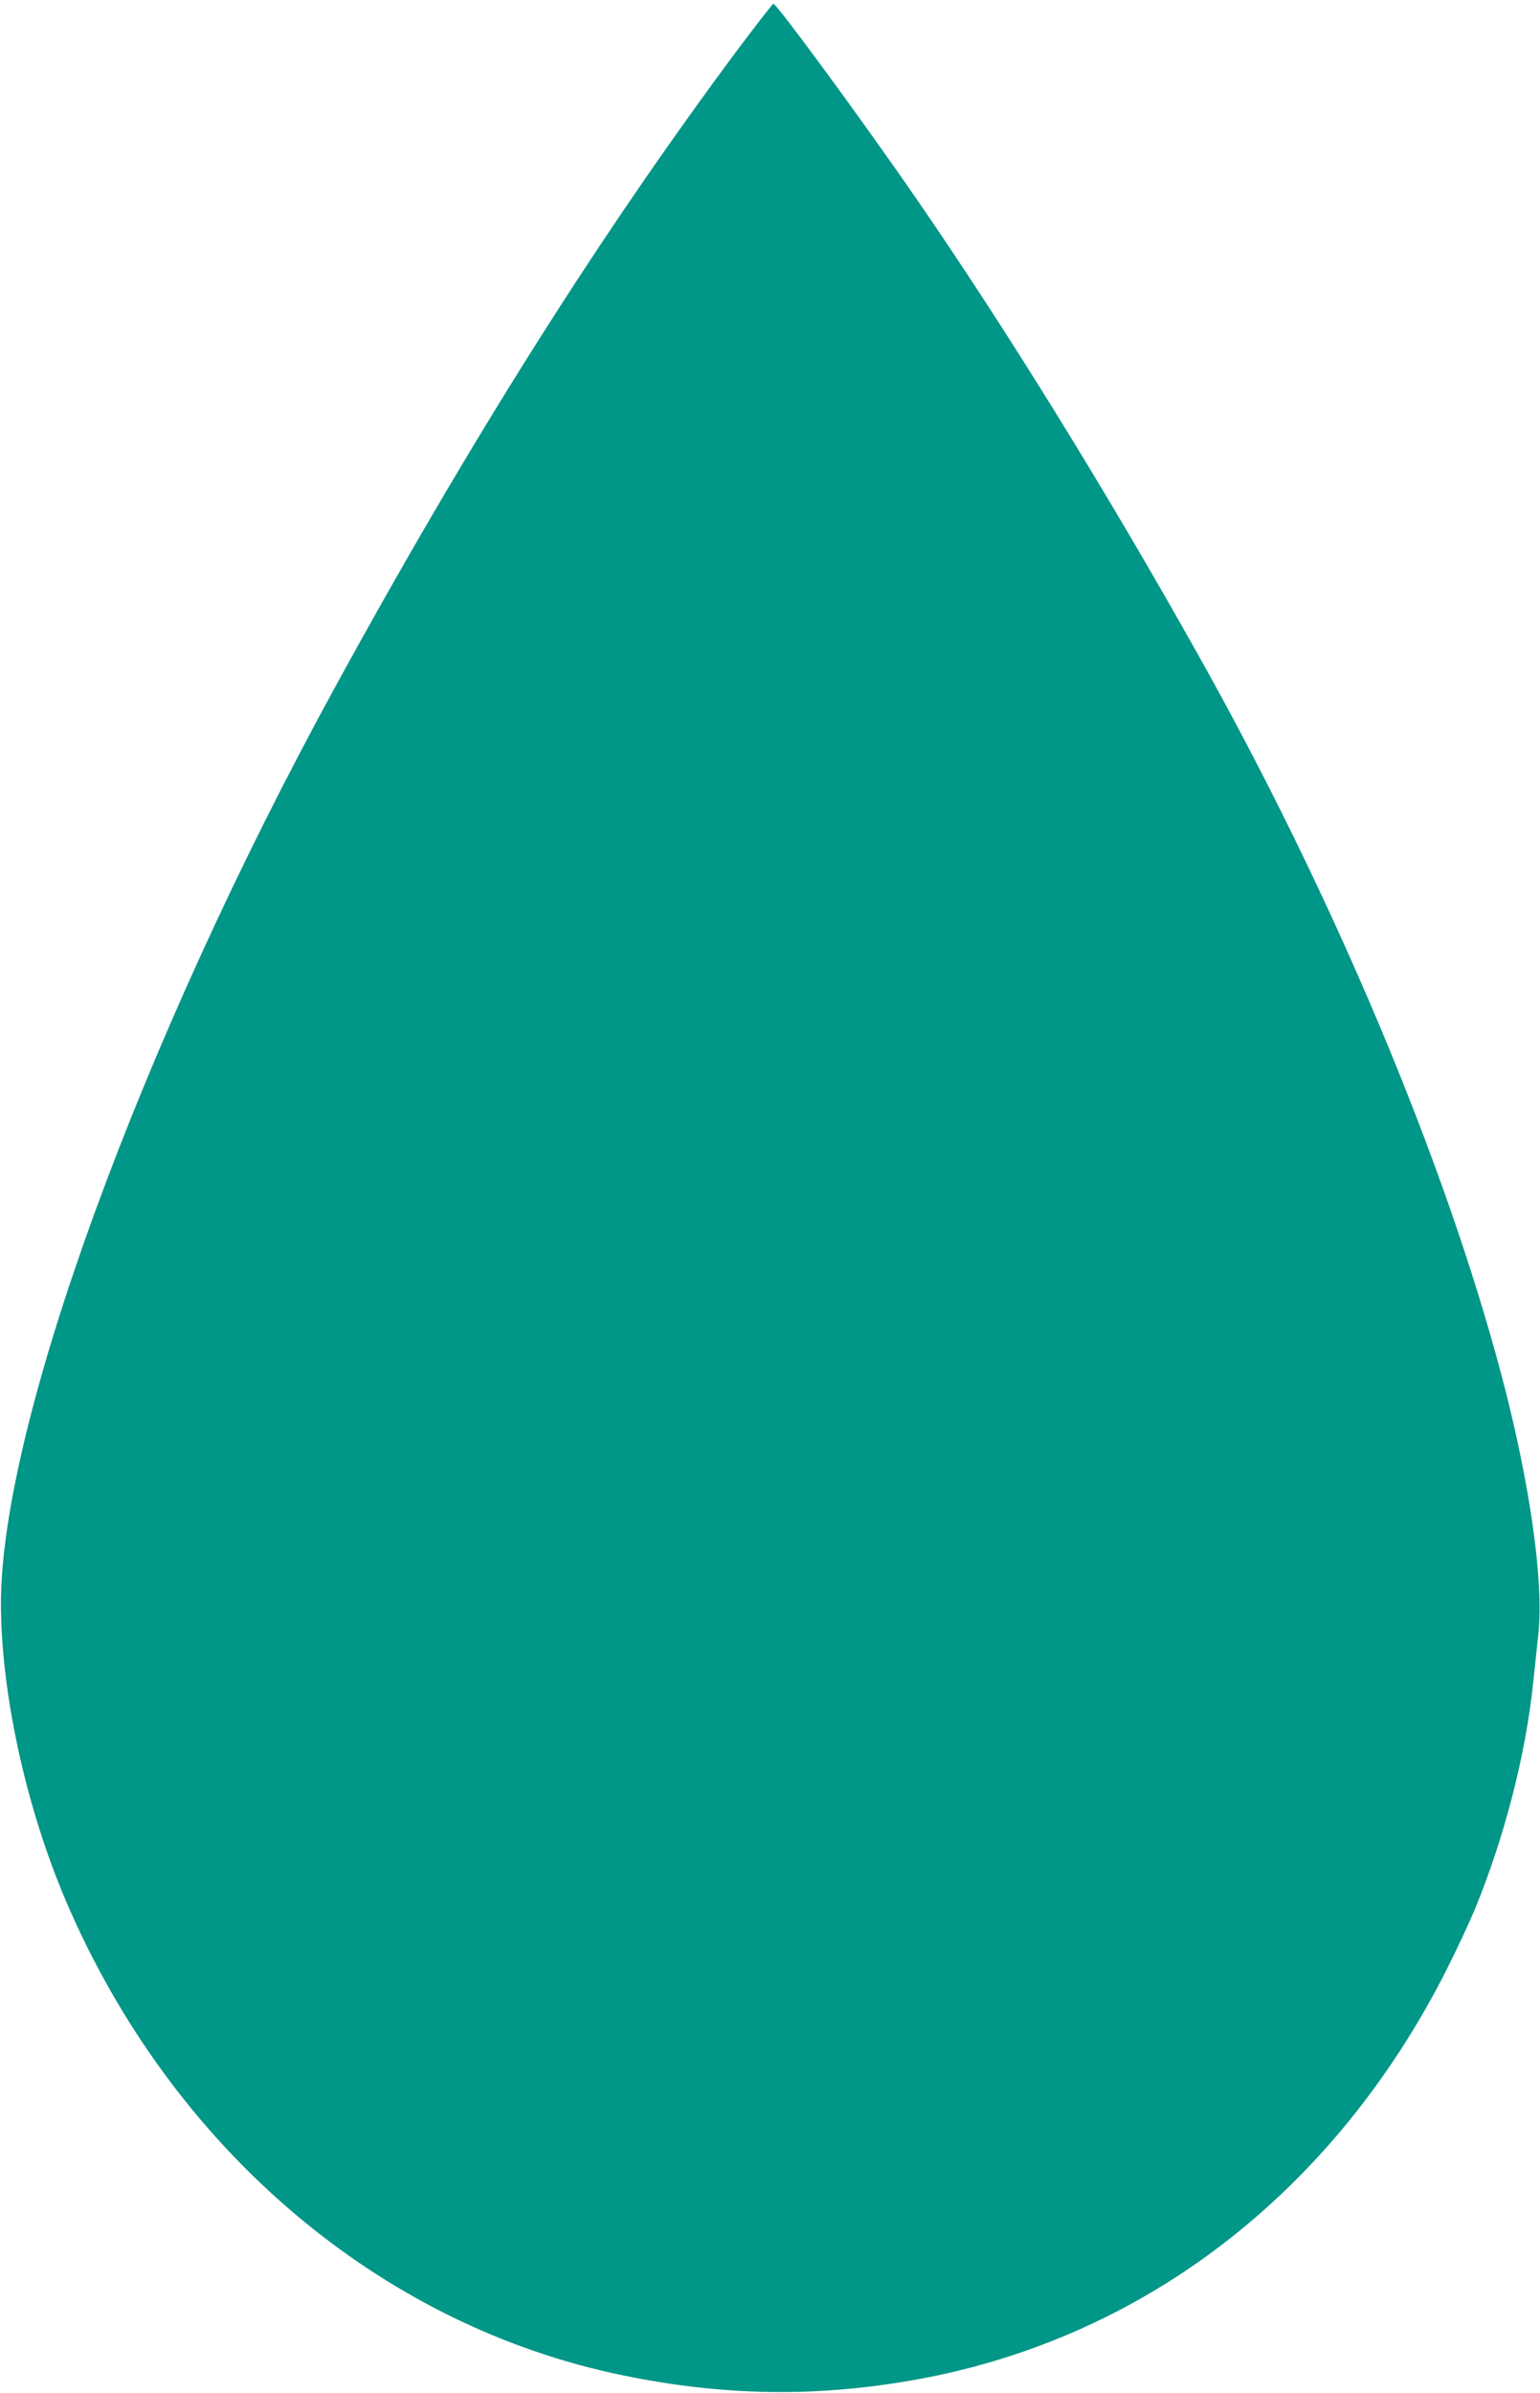 <?xml version="1.0" standalone="no"?>
<!DOCTYPE svg PUBLIC "-//W3C//DTD SVG 20010904//EN"
 "http://www.w3.org/TR/2001/REC-SVG-20010904/DTD/svg10.dtd">
<svg version="1.0" xmlns="http://www.w3.org/2000/svg"
 width="824pt" height="1280pt" viewBox="0 0 824 1280"
 preserveAspectRatio="xMidYMid meet">
<g transform="translate(0,1280) scale(0.1,-0.1)"
fill="#009688" stroke="none">
<path d="M3957 12548 c-738 -989 -1434 -2089 -2162 -3419 -1043 -1905 -1790
-3950 -1790 -4904 0 -477 134 -1091 347 -1590 565 -1323 1678 -2272 2981
-2539 524 -108 1011 -118 1527 -30 1239 209 2272 998 2880 2199 53 105 120
249 150 320 161 391 274 832 314 1220 9 83 21 197 27 255 31 278 -46 815 -197
1385 -307 1158 -906 2577 -1627 3860 -491 875 -1021 1731 -1492 2415 -288 419
-758 1059 -777 1060 -4 0 -85 -105 -181 -232z"/>
</g>
</svg>

